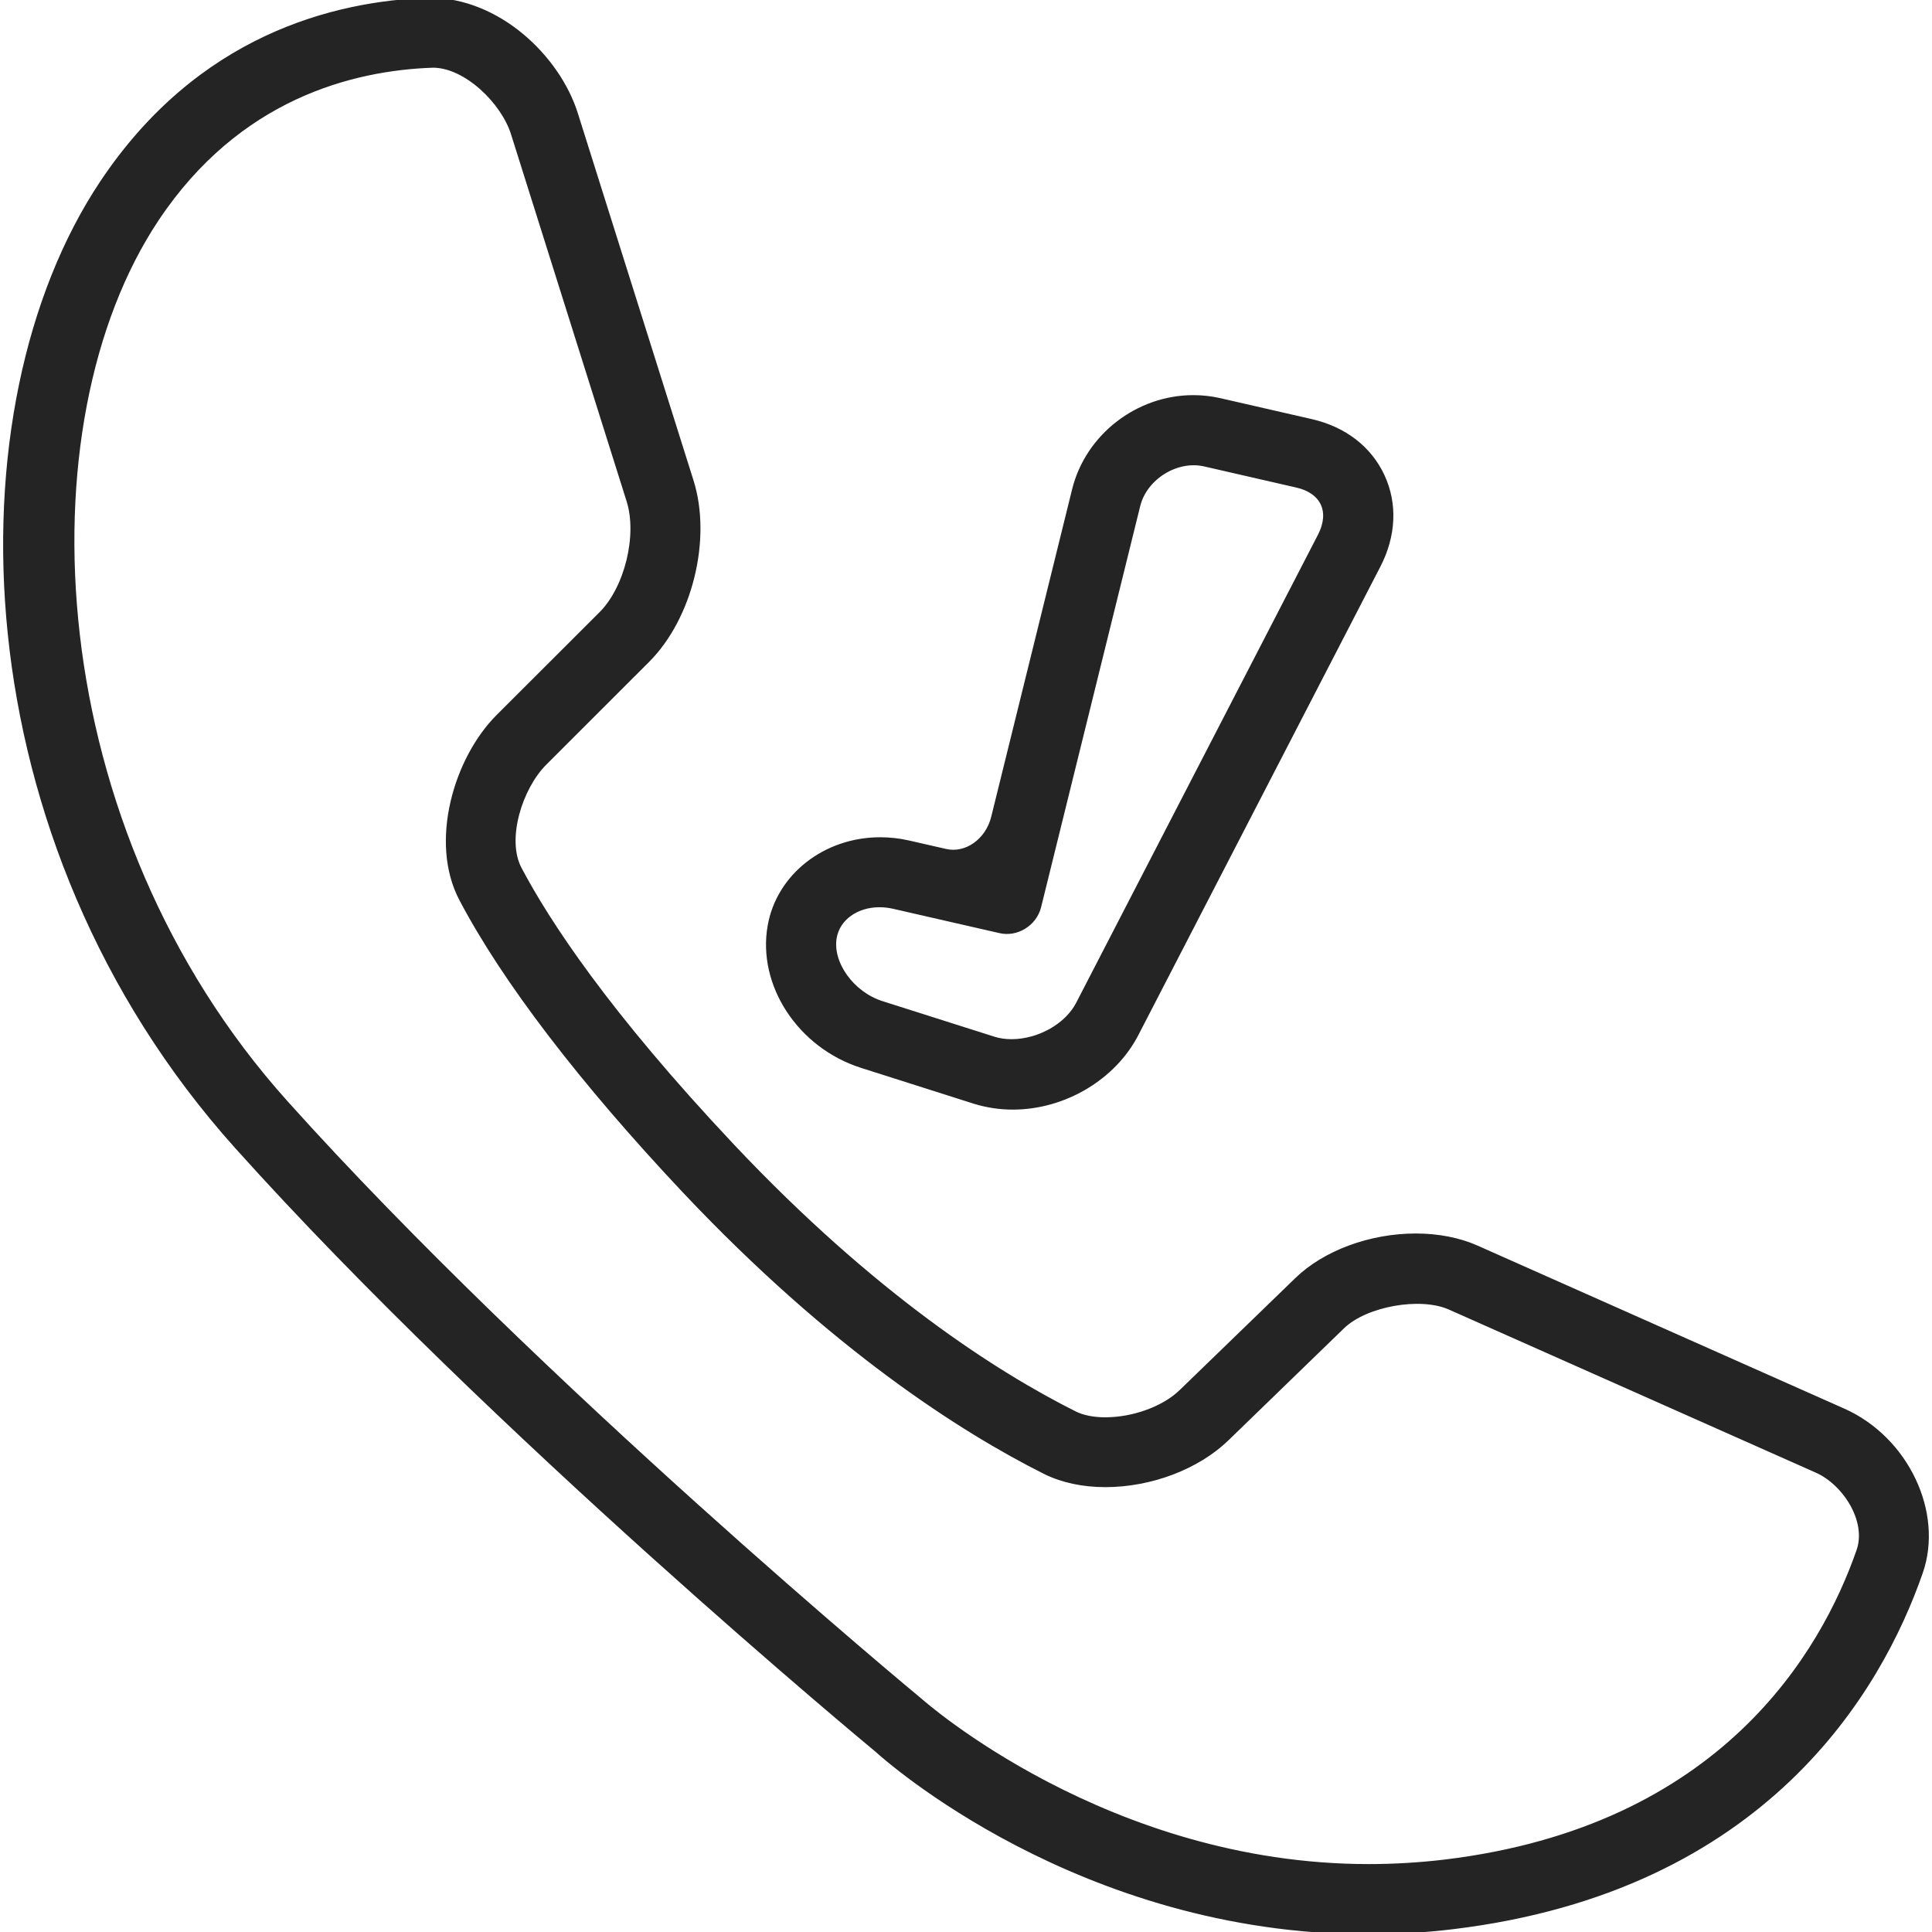 <?xml version="1.0" encoding="UTF-8"?> <svg xmlns="http://www.w3.org/2000/svg" xmlns:xlink="http://www.w3.org/1999/xlink" fill="#242424" version="1.1" id="Capa_1" width="800px" height="800px" viewBox="0 0 422.844 422.845" xml:space="preserve" stroke="#242424"> <g id="SVGRepo_bgCarrier" stroke-width="0"></g> <g id="SVGRepo_tracerCarrier" stroke-linecap="round" stroke-linejoin="round"></g> <g id="SVGRepo_iconCarrier"> <g> <g> <path d="M403.492,308.773l-80.307-35.697c-3.844-1.711-8.462-2.61-13.32-2.61c-9.936,0-19.89,3.682-26,9.601l-25.331,24.528 c-3.749,3.652-10.442,6.101-16.639,6.101c-2.63,0-4.963-0.469-6.723-1.357c-17.069-8.559-43.931-25.656-74.875-58.475 c-27.435-29.118-40.488-49.094-46.617-60.722c-3.414-6.502,0.172-17.767,5.508-23.122l22.52-22.51 c9.371-9.362,13.579-26.584,9.601-39.216l-25.331-80.401C122.114,12.661,109.128,0,93.962,0 C72.973,0.708,43.52,8.224,22.339,40.01c-32.761,49.142-30.782,143.763,29.51,210.939 c56.103,62.51,139.364,131.465,140.09,132.058c1.779,1.626,44.38,39.838,107.598,39.838c6.148,0,12.345-0.373,18.417-1.109 c68.448-8.271,93.512-52.135,102.367-77.542C424.93,331.102,417.213,314.894,403.492,308.773z M406.8,339.44 c-7.756,22.262-29.845,60.712-90.548,68.047c-5.546,0.659-11.169,0.994-16.696,0.994c-57.24,0-97.719-35.897-98.216-36.338 c-0.804-0.649-83.538-69.232-138.791-130.796C8.588,181.248,4.391,92.823,34.292,47.946 c17.795-26.698,42.715-33.029,60.492-33.631c7.249,0.028,15.348,8.004,17.519,14.87l25.321,80.401 c2.391,7.574-0.43,19.144-6.053,24.757l-22.529,22.5c-9.209,9.199-14.64,27.435-8.052,39.933 c9.362,17.805,26.259,39.895,48.855,63.896c32.388,34.329,60.751,52.374,78.872,61.468c3.72,1.855,8.271,2.84,13.188,2.84 c9.974,0,20.167-3.872,26.612-10.107l25.302-24.527c5.059-4.906,17.031-7.076,23.515-4.179l80.306,35.696 C403.788,324.608,409.114,332.871,406.8,339.44z"></path> <path d="M213.16,241.052c2.725,0.86,5.584,1.301,8.52,1.301c11.208,0,22.08-6.455,27.024-16.046l52.966-102.52 c3.386-6.55,3.701-13.512,0.88-19.593c-2.82-6.062-8.31-10.309-15.501-11.963l-20.119-4.609c-1.884-0.431-3.825-0.641-5.757-0.641 c-12.192,0-23.141,8.501-26.038,20.215l-17.71,71.69c-1.263,5.125-5.949,8.444-10.453,7.411l-8.166-1.865 c-2.037-0.459-4.093-0.688-6.148-0.688c-12.049,0-22.205,7.946-24.146,18.896c-2.295,12.871,6.541,26.316,20.139,30.619 L213.16,241.052z M182.635,205.164c0.746-4.188,4.8-7.105,9.859-7.105c1.023,0,2.075,0.125,3.117,0.363l23.162,5.298 c3.7,0.918,7.659-1.511,8.597-5.269l21.697-87.812c1.511-6.12,8.463-10.49,14.659-9.027l20.101,4.609 c2.763,0.621,4.8,2.056,5.699,4.016c0.918,1.96,0.707,4.437-0.593,6.961l-52.967,102.529c-2.468,4.762-8.606,8.214-14.583,8.214 c-1.387,0-2.688-0.182-3.883-0.564l-24.5-7.783C186.47,217.527,181.631,210.786,182.635,205.164z"></path> </g> </g> </g> </svg> 